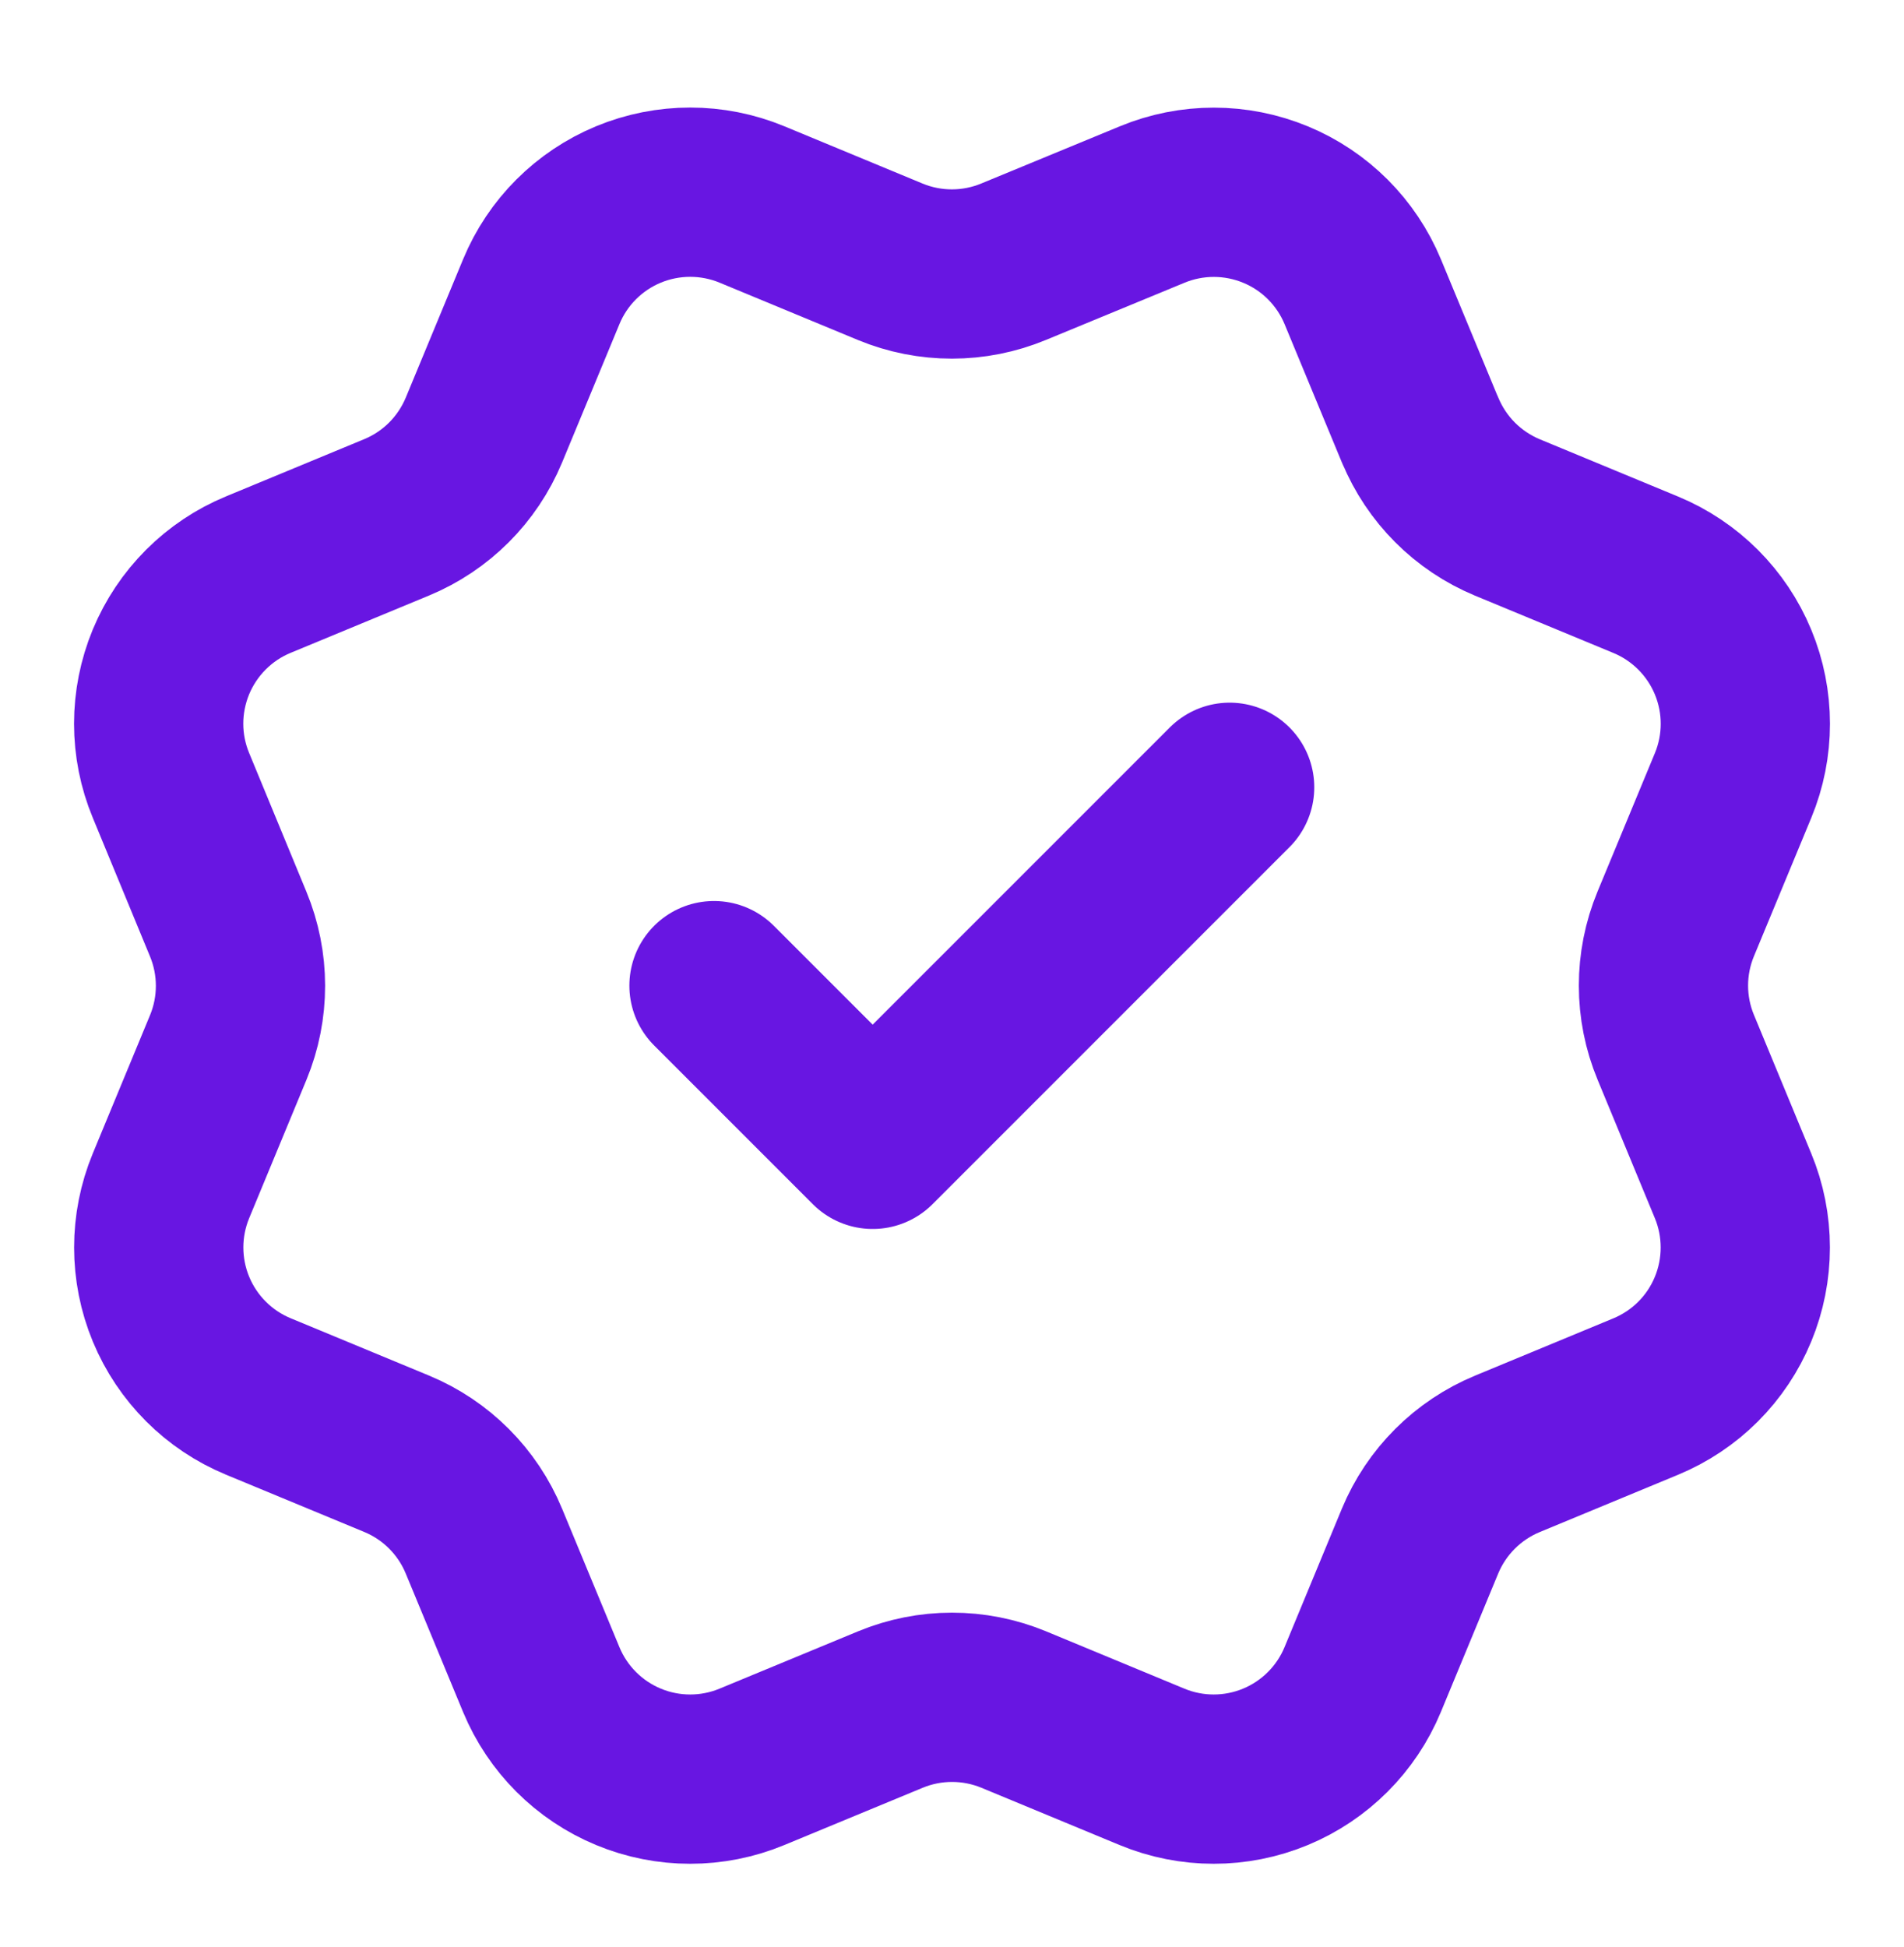 <svg width="45" height="46" viewBox="0 0 45 46" fill="none" xmlns="http://www.w3.org/2000/svg">
<path d="M16.875 23.291L20.625 27.041L29.062 18.604M33.565 10.164C33.951 11.097 34.692 11.839 35.625 12.227L38.897 13.582C39.831 13.969 40.573 14.711 40.96 15.645C41.347 16.579 41.347 17.628 40.96 18.562L39.605 21.832C39.218 22.766 39.218 23.817 39.607 24.751L40.959 28.02C41.151 28.482 41.249 28.978 41.249 29.479C41.249 29.979 41.151 30.475 40.959 30.938C40.768 31.4 40.487 31.821 40.133 32.175C39.779 32.529 39.358 32.809 38.895 33.001L35.626 34.355C34.692 34.742 33.95 35.483 33.562 36.416L32.207 39.688C31.82 40.622 31.078 41.364 30.144 41.751C29.21 42.138 28.161 42.138 27.227 41.751L23.957 40.396C23.023 40.011 21.975 40.011 21.041 40.398L17.769 41.752C16.836 42.138 15.787 42.138 14.854 41.751C13.921 41.365 13.18 40.623 12.793 39.691L11.437 36.417C11.051 35.484 10.31 34.741 9.377 34.354L6.104 32.998C5.171 32.612 4.429 31.87 4.042 30.937C3.655 30.003 3.655 28.955 4.041 28.021L5.395 24.751C5.781 23.817 5.78 22.768 5.393 21.835L4.041 18.56C3.849 18.098 3.75 17.602 3.75 17.101C3.75 16.601 3.849 16.105 4.04 15.642C4.232 15.18 4.513 14.759 4.867 14.405C5.221 14.051 5.641 13.77 6.104 13.579L9.374 12.225C10.307 11.839 11.048 11.098 11.436 10.166L12.792 6.894C13.178 5.96 13.92 5.218 14.854 4.831C15.788 4.445 16.837 4.445 17.771 4.831L21.041 6.186C21.975 6.572 23.024 6.571 23.957 6.184L27.231 4.833C28.164 4.447 29.213 4.447 30.147 4.834C31.081 5.22 31.822 5.962 32.209 6.896L33.565 10.169L33.565 10.164Z" stroke="#6816E2" stroke-width="4" stroke-linecap="round" stroke-linejoin="round"/>
</svg>

